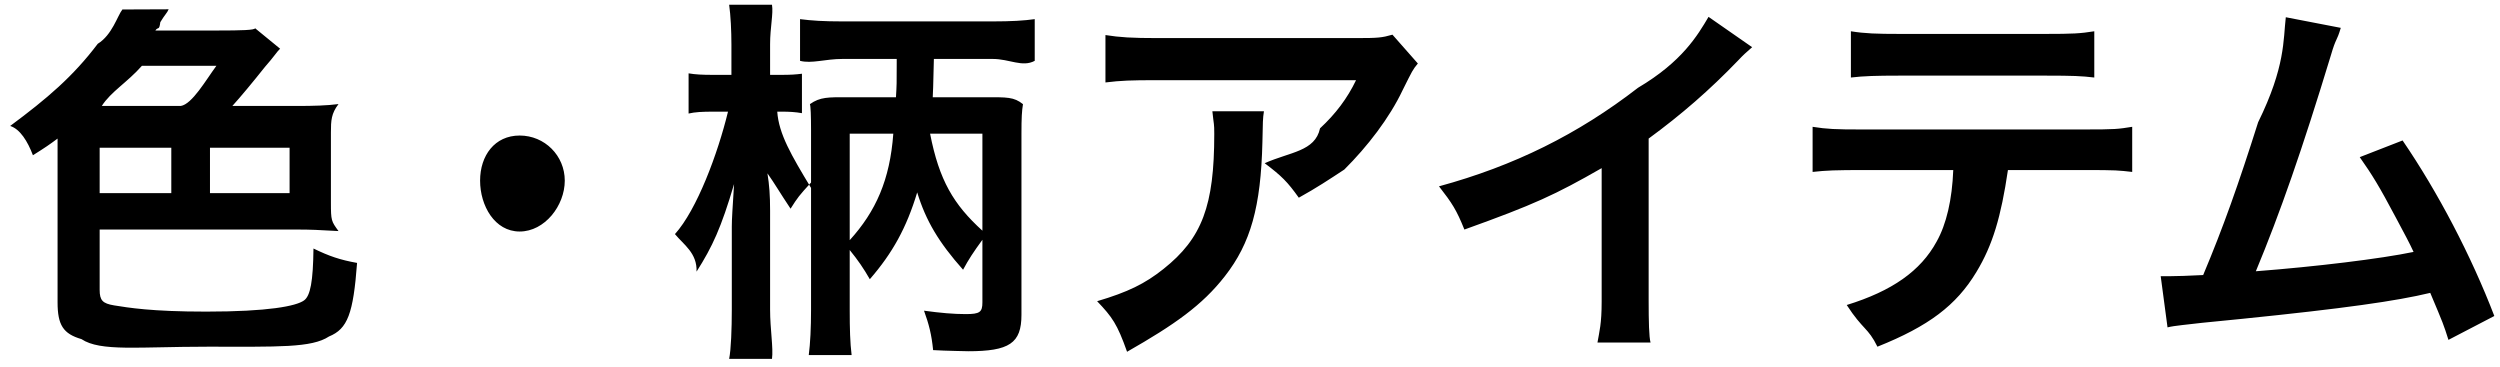 <svg xmlns="http://www.w3.org/2000/svg" xmlns:xlink="http://www.w3.org/1999/xlink" width="211px" height="31px">
<path fill-rule="evenodd" fill="rgb(0, 0, 0)" d="M206.649,28.685 C206.233,27.374 206.233,27.374 205.113,24.718 C204.697,24.814 204.697,24.814 203.961,24.974 C200.730,25.646 195.418,26.318 185.851,27.246 C184.59,27.406 183.579,27.470 182.939,27.630 L182.363,23.310 C182.811,23.310 182.811,23.310 183.195,23.310 C183.835,23.310 184.603,23.278 185.947,23.214 C187.643,19.182 188.923,15.566 190.586,10.319 C192.90,5.615 192.698,3.343 192.922,1.455 L197.562,2.351 C197.210,3.55 197.178,3.119 196.730,4.655 C194.298,12.655 192.442,17.966 190.394,22.894 C195.418,22.510 200.954,21.838 203.705,21.262 C203.353,20.494 202.970,19.790 202.202,18.350 C200.794,15.694 200.218,14.766 199.162,13.263 L202.778,11.855 C205.753,16.206 208.569,21.582 210.521,26.670 L206.649,28.685 ZM169.47,14.351 C168.887,18.30 168.183,20.686 166.807,22.958 C165.111,25.774 162.775,27.534 158.455,29.261 C157.655,27.630 157.239,27.86 155.864,25.742 C159.703,24.558 162.103,22.862 163.447,20.398 C164.279,18.926 164.759,16.846 164.855,14.351 L157.47,14.351 C154.872,14.351 154.136,14.383 152.984,14.511 L152.984,10.703 C154.200,10.895 154.904,10.927 157.111,10.927 L175.830,10.927 C178.6,10.927 178.742,10.895 179.958,10.703 L179.958,14.511 C178.806,14.383 178.70,14.351 175.894,14.351 L169.47,14.351 ZM160.279,6.383 C158.39,6.383 157.271,6.415 156.216,6.543 L156.216,2.639 C157.399,2.831 158.39,2.863 160.343,2.863 L172.630,2.863 C174.934,2.863 175.574,2.831 176.758,2.639 L176.758,6.543 C175.702,6.415 174.934,6.383 172.694,6.383 L160.279,6.383 ZM139.146,11.695 L139.146,25.358 C139.146,27.118 139.178,28.46 139.306,28.909 L134.826,28.909 C134.986,27.982 135.18,27.342 135.18,25.454 L135.18,14.191 C131.274,16.430 129.482,17.262 123.595,19.374 C122.923,17.710 122.571,17.166 121.451,15.726 C127.787,13.999 133.162,11.343 138.250,7.407 C141.98,5.199 143.273,2.991 144.201,1.423 L147.881,3.983 C147.337,4.463 147.177,4.591 146.697,5.103 C144.297,7.599 141.898,9.679 139.146,11.695 ZM113.459,14.31 C112.179,15.150 111.123,15.854 109.619,16.686 C108.659,15.342 108.179,14.862 106.740,13.775 C108.883,12.815 110.99,12.79 111.411,10.831 C112.723,9.615 113.715,8.303 114.451,6.767 L97.652,6.767 C95.412,6.767 94.612,6.799 93.300,6.959 L93.300,2.959 C94.516,3.151 95.508,3.215 97.716,3.215 L114.419,3.215 C116.339,3.215 116.627,3.183 117.523,2.927 L119.667,5.359 C119.219,5.903 119.219,5.935 118.387,7.599 C117.267,9.967 115.411,12.367 113.459,14.31 ZM102.484,11.311 C102.484,10.351 102.452,10.63 102.324,9.391 L106.676,9.391 C106.580,9.999 106.580,10.31 106.548,11.983 C106.420,17.454 105.556,20.526 103.380,23.310 C101.460,25.774 99.124,27.406 95.124,29.69 C94.292,27.342 93.876,26.766 92.597,25.422 C95.188,24.654 96.628,23.950 98.196,22.702 C101.460,20.110 102.484,17.358 102.484,11.311 ZM78.819,4.975 C78.755,7.599 78.755,7.599 78.723,8.207 L83.171,8.207 C84.995,8.207 85.571,8.175 86.339,8.79 C86.243,9.39 86.211,9.935 86.211,11.279 L86.211,26.574 C86.211,28.973 85.187,29.645 81.699,29.645 C81.91,29.645 79.715,29.613 78.755,29.549 C78.627,28.238 78.403,27.374 77.987,26.222 C79.395,26.414 80.483,26.510 81.507,26.510 C82.691,26.510 82.915,26.350 82.915,25.518 L82.915,20.238 C82.147,21.294 81.763,21.870 81.283,22.766 C79.235,20.462 78.147,18.638 77.411,16.238 C76.515,19.214 75.331,21.358 73.412,23.566 C72.900,22.670 72.420,21.966 71.716,21.102 L71.716,26.190 C71.716,27.726 71.748,28.941 71.876,29.965 L68.260,29.965 C68.388,28.973 68.452,27.662 68.452,26.158 L68.452,15.406 C67.428,16.526 67.332,16.654 66.724,17.614 C65.764,16.174 65.412,15.534 64.772,14.63 C64.932,15.630 64.996,16.494 64.996,17.774 L64.996,26.126 C64.996,27.790 65.28,29.37 65.156,30.29 L61.540,30.29 C61.700,29.5 61.764,27.726 61.764,26.126 L61.764,19.118 C61.764,18.478 61.828,17.6 61.956,15.534 C60.868,19.22 60.132,20.814 58.789,22.926 C58.85,21.358 57.701,20.654 56.965,19.758 C58.821,17.70 60.580,12.975 61.444,9.423 L60.228,9.423 C59.269,9.423 58.661,9.455 58.117,9.583 L58.117,6.191 C58.693,6.287 59.237,6.319 60.228,6.319 L61.732,6.319 L61.732,3.759 C61.732,2.63 61.668,1.295 61.540,0.400 L65.156,0.400 C65.28,1.167 64.996,2.31 64.996,3.727 L64.996,6.319 L65.924,6.319 C66.756,6.319 67.172,6.287 67.684,6.223 L67.684,9.551 C67.140,9.455 66.628,9.423 65.988,9.423 L65.60,9.423 C65.732,11.311 66.788,13.103 68.452,15.86 L68.452,10.959 C68.452,9.775 68.420,8.943 68.356,8.79 C69.220,8.175 69.924,8.207 71.492,8.207 L75.619,8.207 C75.683,7.119 75.683,7.119 75.683,5.295 L75.683,4.975 L71.108,4.975 C69.636,4.975 68.516,5.39 67.524,5.135 L67.524,1.615 C68.516,1.743 69.508,1.807 71.108,1.807 L83.779,1.807 C85.347,1.807 86.435,1.743 87.331,1.615 L87.331,5.135 C86.275,5.7 85.219,4.975 83.779,4.975 L78.819,4.975 ZM71.716,11.279 L71.716,20.270 C73.923,17.838 75.11,15.182 75.395,11.279 L71.716,11.279 ZM82.915,19.470 L82.915,11.279 L78.499,11.279 C79.267,15.22 80.483,17.262 82.915,19.470 ZM43.860,19.54 C41.748,19.54 40.52,17.358 40.52,15.246 C40.52,13.135 41.748,11.439 43.860,11.439 C45.971,11.439 47.667,13.135 47.667,15.246 C47.667,17.358 45.971,19.54 43.860,19.54 ZM9.626,25.774 C10.842,25.966 12.762,26.30 17.402,26.30 C22.649,26.30 24.985,25.838 25.657,25.358 C26.201,24.974 26.425,23.726 26.457,20.974 C27.769,21.614 28.697,21.934 30.137,22.190 C29.817,26.478 29.337,27.758 27.769,28.398 C26.297,29.37 23.481,29.261 17.498,29.261 C11.674,29.261 8.475,29.69 6.875,28.621 C5.339,28.174 4.859,27.438 4.859,25.518 L4.859,11.695 C4.219,12.175 3.803,12.463 2.779,13.103 C2.331,11.919 1.691,10.895 0.859,10.63 C3.995,8.303 6.171,6.447 8.251,3.695 C9.466,2.95 9.914,1.327 10.330,0.80 L14.234,0.784 C14.10,1.103 13.914,1.231 13.530,1.871 C13.434,2.63 13.338,2.223 13.114,2.575 L18.394,2.575 C20.378,2.575 21.50,2.543 21.530,2.383 L23.641,4.111 C23.417,4.303 23.1,4.815 22.362,5.647 C21.370,6.895 20.282,8.207 19.610,8.943 L25.177,8.943 C26.361,8.943 27.65,8.911 28.57,8.783 C27.961,9.583 27.929,10.159 27.929,11.183 L27.929,17.102 C27.929,18.62 27.961,18.670 28.57,19.502 C26.937,19.406 26.105,19.374 25.241,19.374 L8.411,19.374 L8.411,24.462 C8.411,25.358 8.667,25.614 9.626,25.774 ZM17.722,16.302 L24.441,16.302 L24.441,12.47 L17.722,12.47 L17.722,16.302 ZM18.266,5.551 L11.98,5.551 C10.74,6.959 9.370,7.727 8.59,8.943 L15.258,8.943 C16.218,8.79 17.370,6.767 18.266,5.551 ZM14.458,16.302 L14.458,12.47 L8.411,12.47 L8.411,16.302 L14.458,16.302 Z"/>
</svg>
